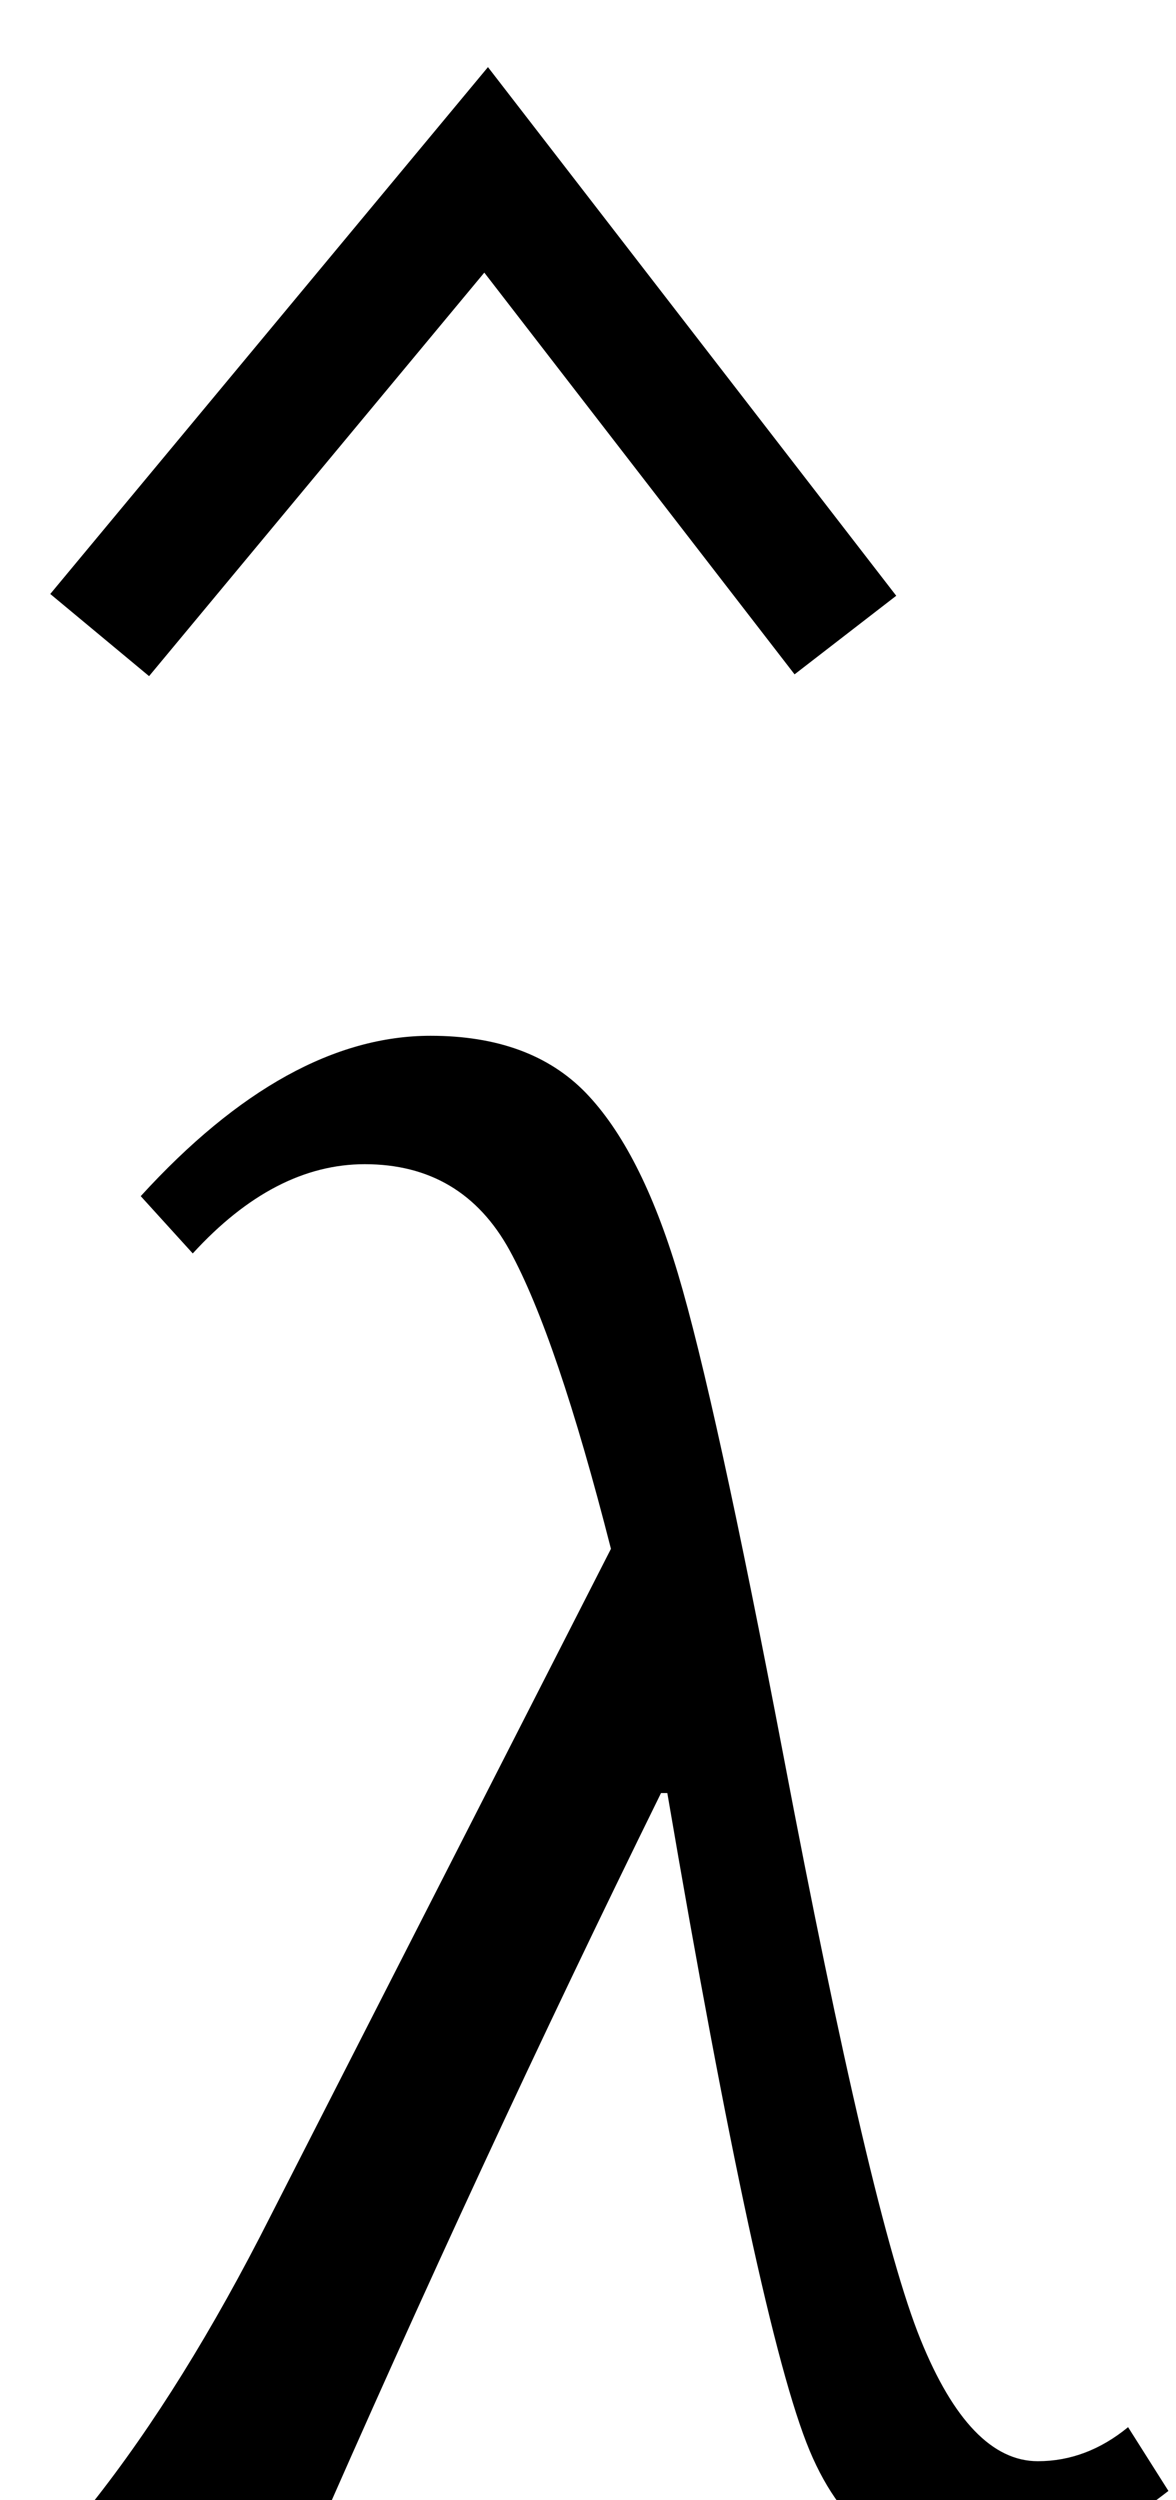 <?xml version="1.0" encoding="UTF-8" standalone="no"?>
<!-- Created with Inkscape (http://www.inkscape.org/) -->

<svg
   xmlns:dc="http://purl.org/dc/elements/1.1/"
   xmlns:cc="http://creativecommons.org/ns#"
   xmlns:rdf="http://www.w3.org/1999/02/22-rdf-syntax-ns#"
   xmlns:svg="http://www.w3.org/2000/svg"
   xmlns="http://www.w3.org/2000/svg"
   xmlns:sodipodi="http://sodipodi.sourceforge.net/DTD/sodipodi-0.dtd"
   xmlns:inkscape="http://www.inkscape.org/namespaces/inkscape"
   width="8"
   height="17"
   id="svg2"
   version="1.1"
   inkscape:version="0.48.4 r9939"
   sodipodi:docname="lambdahat.svg">
  <defs
     id="defs4" />
  <sodipodi:namedview
     id="base"
     pagecolor="#ffffff"
     bordercolor="#666666"
     borderopacity="1.0"
     inkscape:pageopacity="0.0"
     inkscape:pageshadow="2"
     inkscape:zoom="16"
     inkscape:cx="-12.812012"
     inkscape:cy="12.332066"
     inkscape:document-units="px"
     inkscape:current-layer="layer1"
     showgrid="false"
     showguides="true"
     inkscape:guide-bbox="true"
     showborder="true"
     borderlayer="false"
     width="12px"
     inkscape:window-width="1522"
     inkscape:window-height="845"
     inkscape:window-x="2046"
     inkscape:window-y="56"
     inkscape:window-maximized="0"
     fit-margin-top="0"
     fit-margin-left="0"
     fit-margin-right="0"
     fit-margin-bottom="0">
    <sodipodi:guide
       orientation="0,1"
       position="271.33,499.67"
       id="guide3008" />
    <sodipodi:guide
       orientation="1,0"
       position="265.861,490.134"
       id="guide3010" />
    <sodipodi:guide
       orientation="1,0"
       position="274.369,489.34"
       id="guide3012" />
    <sodipodi:guide
       orientation="0,1"
       position="-8.343,12.363"
       id="guide3003" />
    <sodipodi:guide
       orientation="0,1"
       position="-35.718,10.488"
       id="guide3005" />
  </sodipodi:namedview>
  <g
     inkscape:groupmode="layer"
     id="layer2"
     inkscape:label="Real hat"
     style="display:none"
     sodipodi:insensitive="true"
     transform="translate(-0.634,-0.536)">
    <flowRoot
       xml:space="preserve"
       id="flowRoot3026"
       style="font-size:13px;font-style:normal;font-weight:normal;line-height:125%;letter-spacing:0px;word-spacing:0px;fill:#000000;fill-opacity:1;stroke:none;display:inline;font-family:Sans"
       transform="matrix(1.028,0,0,0.713,-27.424,-15.159)"><flowRegion
         id="flowRegion3028"><rect
           id="rect3030"
           width="26.693"
           height="17.678"
           x="26.34"
           y="18.055" /></flowRegion><flowPara
         id="flowPara3034">˄</flowPara></flowRoot>  </g>
  <g
     inkscape:label="SVG version"
     inkscape:groupmode="layer"
     id="layer1"
     transform="translate(-1.755,-1035.514)"
     style="display:inline">
    <path
       style="fill:none;stroke:#000000;stroke-width:0.874px;stroke-linecap:butt;stroke-linejoin:miter;stroke-opacity:1"
       d="m 2.433,1039.832 2.629,-3.163 2.444,3.163"
       id="path3006"
       inkscape:connector-curvature="0"
       sodipodi:nodetypes="ccc" />
    <g
       style="font-size:40px;font-style:normal;font-weight:normal;line-height:125%;letter-spacing:0px;word-spacing:0px;fill:#000000;fill-opacity:1;stroke:none;font-family:Sans"
       id="text3001"
       transform="matrix(1.02,0,0,1.02,1.164,-20.366)">
      <path
         d="m 1.192,1051.866 c 0.411,-0.519 0.807,-1.156 1.189,-1.912 l 2.273,-4.453 c -0.241,-0.944 -0.466,-1.607 -0.676,-1.99 -0.21,-0.382 -0.532,-0.574 -0.966,-0.574 -0.401,0 -0.784,0.198 -1.147,0.595 l -0.347,-0.382 c 0.651,-0.713 1.296,-1.069 1.933,-1.069 0.444,10e-5 0.788,0.126 1.034,0.379 0.245,0.253 0.451,0.655 0.616,1.207 0.165,0.552 0.399,1.619 0.701,3.2 0.392,2.063 0.697,3.364 0.917,3.905 0.219,0.54 0.48,0.811 0.782,0.811 0.217,0 0.418,-0.076 0.602,-0.227 l 0.269,0.425 c -0.467,0.363 -0.887,0.545 -1.26,0.545 -0.529,0 -0.906,-0.271 -1.133,-0.814 -0.227,-0.543 -0.543,-2.004 -0.949,-4.383 l -0.042,0 c -0.802,1.629 -1.588,3.323 -2.358,5.083 l -1.437,0 z"
         style="font-size:14.5px;font-variant:normal;font-stretch:normal;font-family:Cambria;-inkscape-font-specification:Cambria"
         id="path3007"
         inkscape:connector-curvature="0" />
    </g>
  </g>
</svg>
